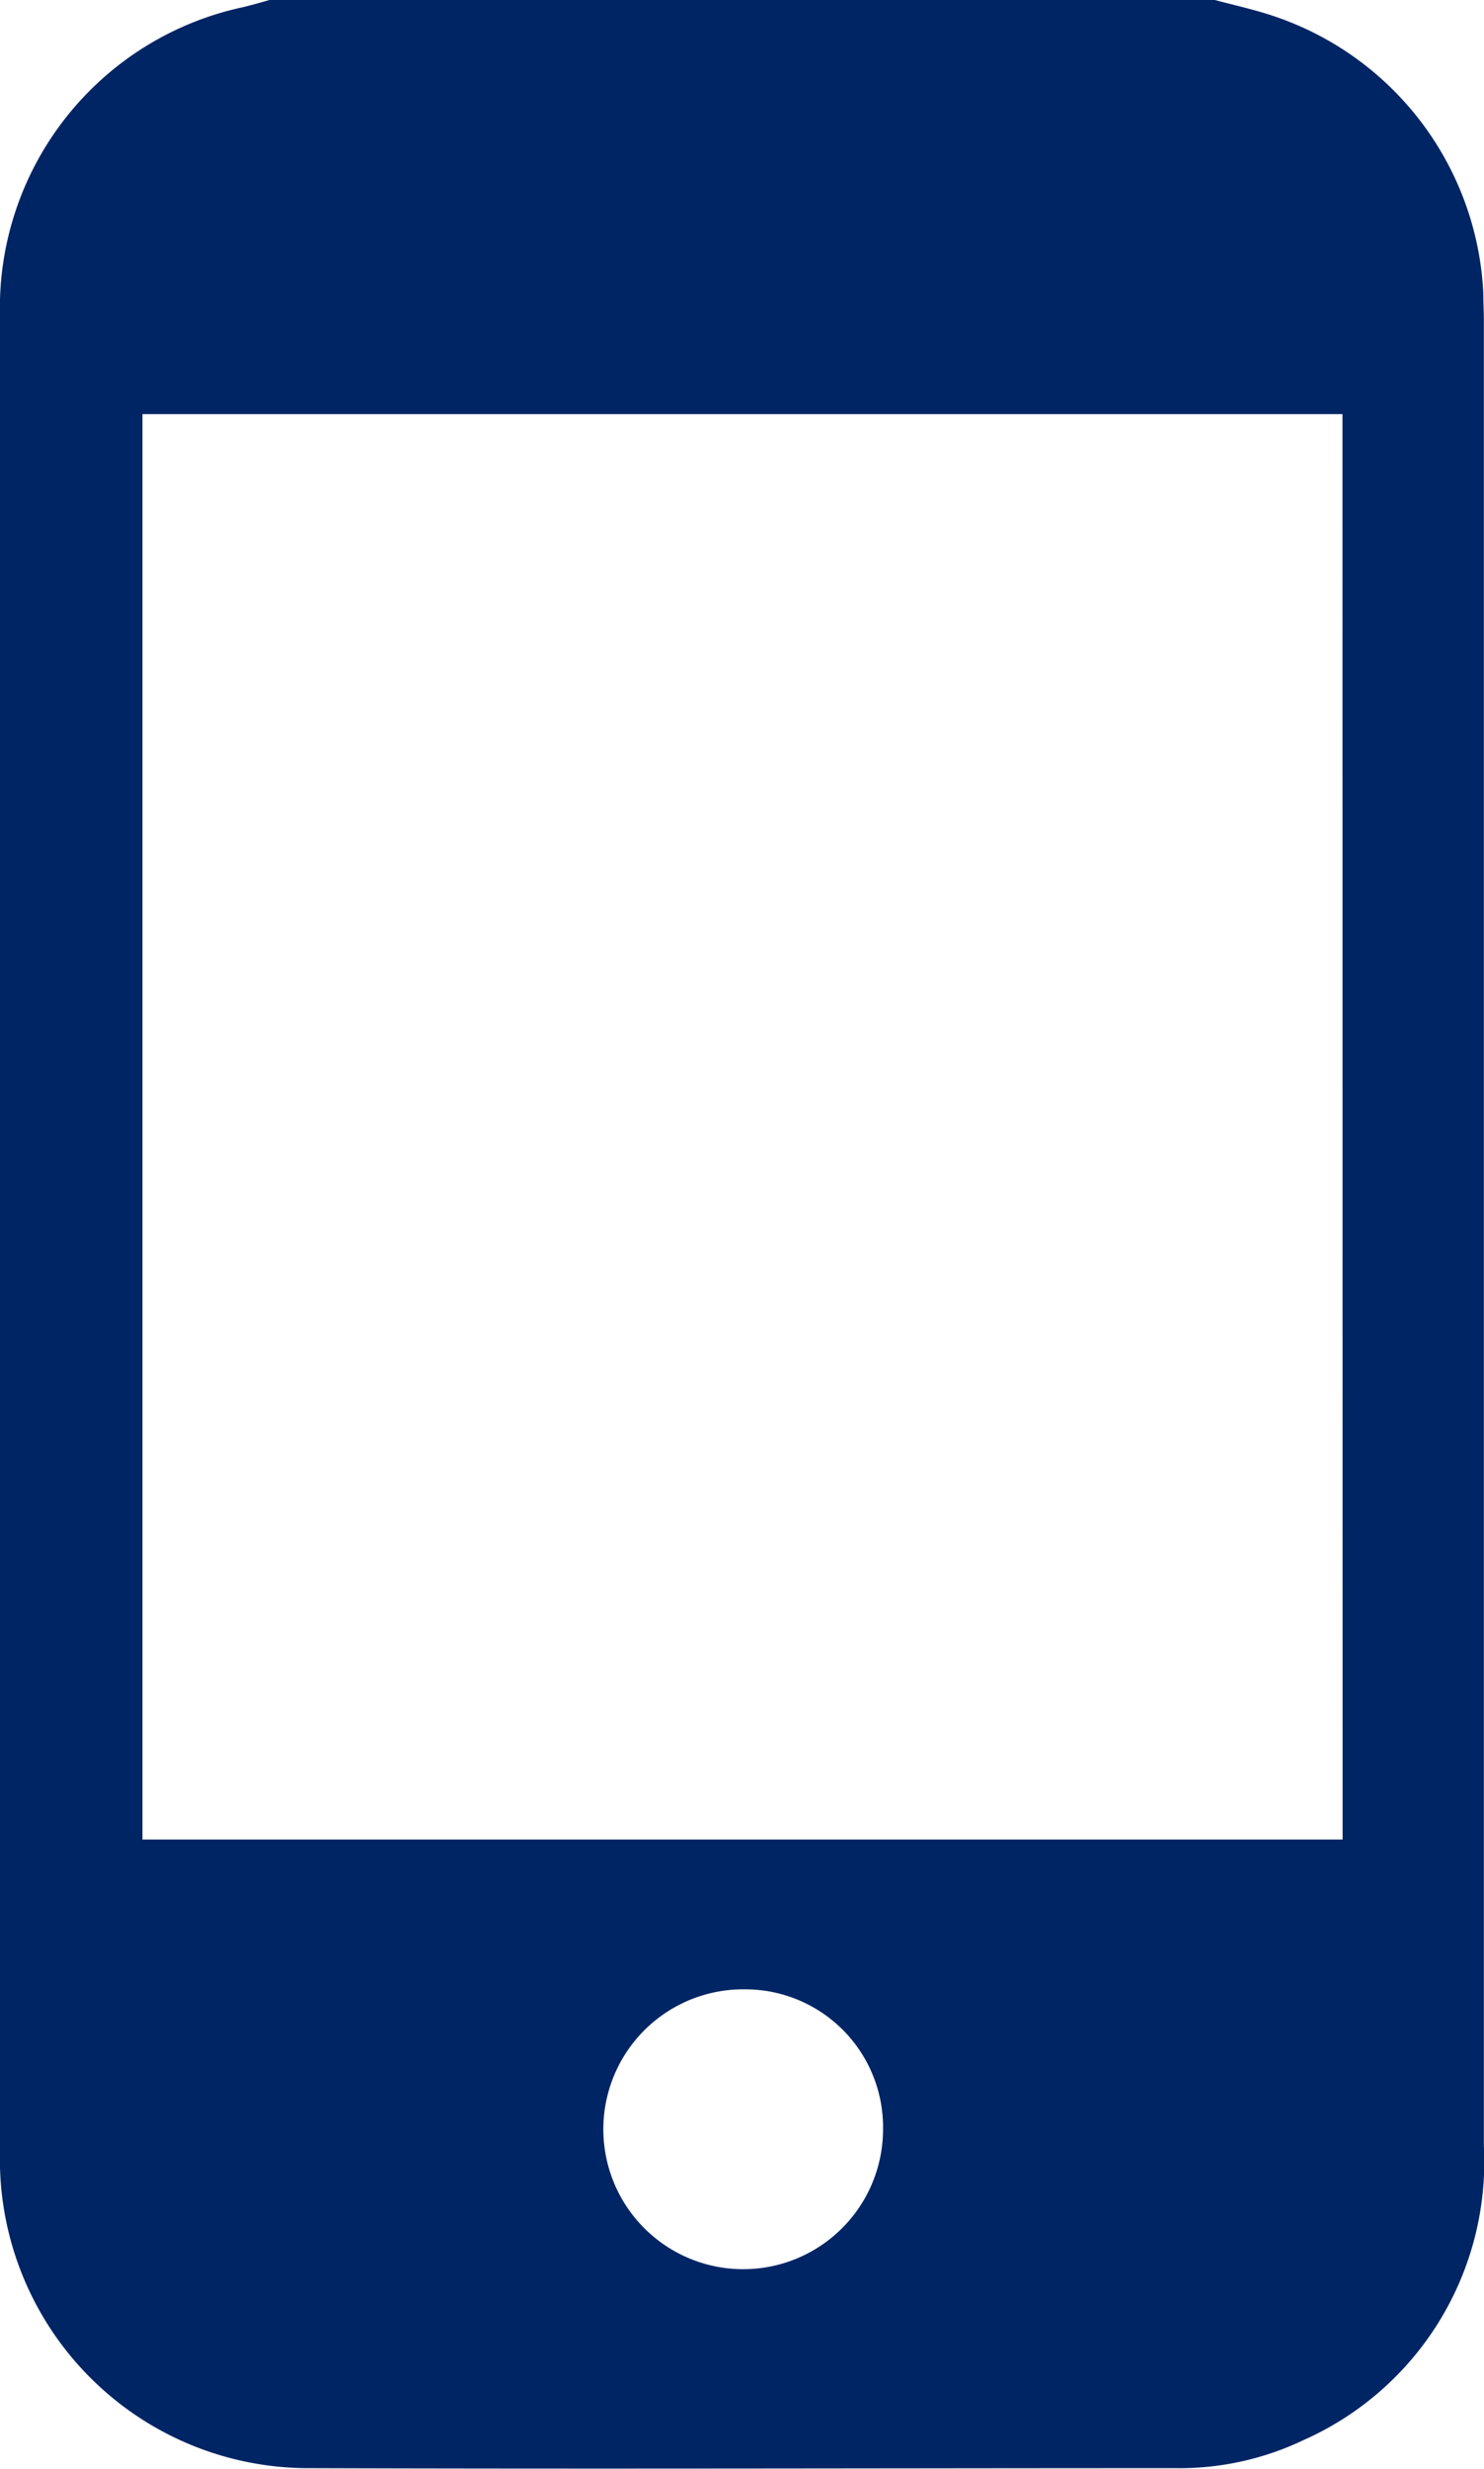 <svg id="Group_39271" data-name="Group 39271" xmlns="http://www.w3.org/2000/svg" xmlns:xlink="http://www.w3.org/1999/xlink" width="12.5" height="20.783" viewBox="0 0 12.5 20.783">
  <defs>
    <clipPath id="clip-path">
      <rect id="Rectangle_2500" data-name="Rectangle 2500" width="12.5" height="20.783" fill="#002564"/>
    </clipPath>
  </defs>
  <g id="Group_11350" data-name="Group 11350" clip-path="url(#clip-path)">
    <path id="Path_22414" data-name="Path 22414" d="M10.229,0c.161.043.325.079.483.131a2.592,2.592,0,0,1,1.782,2.334c0,.081.005.162.005.243q0,7.681,0,15.362a2.563,2.563,0,0,1-1.522,2.474,2.427,2.427,0,0,1-1.08.235c-2.429,0-4.858.008-7.286,0A2.6,2.6,0,0,1,0,18.112Q0,14.591,0,11.07q0-4.2,0-8.4A2.59,2.59,0,0,1,2.044.062C2.12.044,2.2.021,2.273,0Zm1.079,3.487H1.2v12H11.309ZM7.438,17.925a1.161,1.161,0,0,0-1.164-1.177,1.178,1.178,0,1,0,1.164,1.177" transform="translate(0 -0.001)" fill="#002564"/>
  </g>
</svg>
